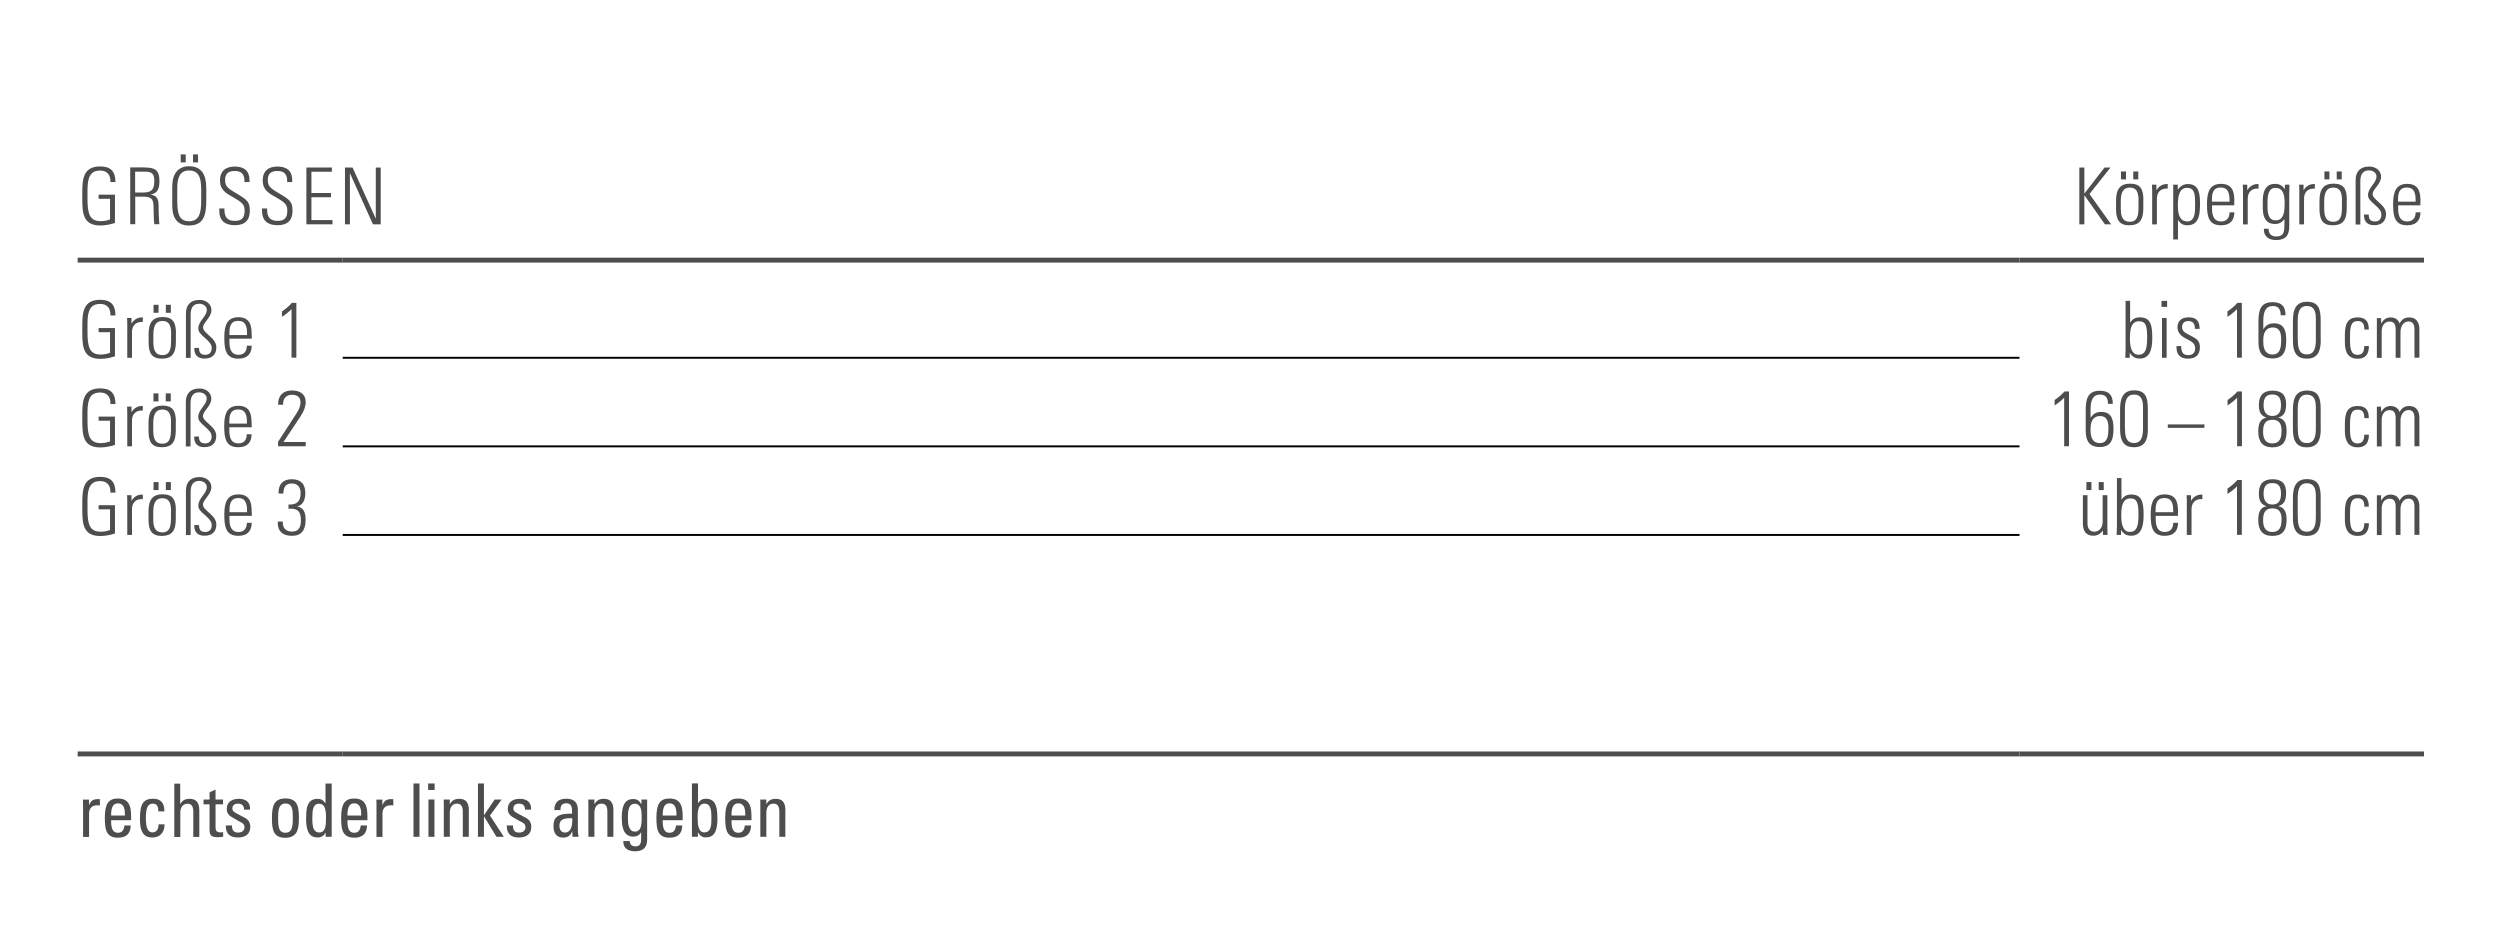 <?xml version="1.0" encoding="UTF-8"?><svg id="Ebene_1" xmlns="http://www.w3.org/2000/svg" viewBox="0 0 254 94"><line x1="7.89" y1="26.43" x2="34.82" y2="26.43" style="fill:none; stroke:#4d4d4d; stroke-miterlimit:10; stroke-width:.5px;"/><line x1="34.82" y1="26.43" x2="205.18" y2="26.43" style="fill:none; stroke:#4d4d4d; stroke-miterlimit:10; stroke-width:.5px;"/><line x1="205.18" y1="26.43" x2="246.28" y2="26.43" style="fill:none; stroke:#4d4d4d; stroke-miterlimit:10; stroke-width:.5px;"/><line x1="7.89" y1="76.6" x2="34.82" y2="76.6" style="fill:none; stroke:#4d4d4d; stroke-miterlimit:10; stroke-width:.5px;"/><line x1="34.82" y1="76.6" x2="205.18" y2="76.6" style="fill:none; stroke:#4d4d4d; stroke-miterlimit:10; stroke-width:.5px;"/><line x1="205.18" y1="76.6" x2="246.28" y2="76.6" style="fill:none; stroke:#4d4d4d; stroke-miterlimit:10; stroke-width:.5px;"/><line x1="34.82" y1="36.35" x2="205.18" y2="36.35" style="fill:none; stroke:#000; stroke-miterlimit:10; stroke-width:.2px;"/><line x1="34.82" y1="45.35" x2="205.18" y2="45.35" style="fill:none; stroke:#000; stroke-miterlimit:10; stroke-width:.2px;"/><line x1="34.82" y1="54.35" x2="205.18" y2="54.35" style="fill:none; stroke:#000; stroke-miterlimit:10; stroke-width:.2px;"/><g><path d="M11.73,18.5h-.51v-.09c0-.67-.37-1.08-1.03-1.08-.96,0-1.3,.58-1.3,1.99v.88c0,1.51,.21,2.27,1.34,2.27,.35,0,.66-.06,.95-.18v-2.09h-1.16v-.42h1.66v2.87c-.44,.15-.99,.26-1.47,.26-1.69,0-1.85-1.11-1.85-2.61v-.85c0-1.38,.18-2.54,1.82-2.54,1.05,0,1.55,.48,1.55,1.6Z" style="fill:#4d4d4d;"/><path d="M14.71,17.02c1.01,0,1.49,.23,1.49,1.38,0,.94-.3,1.24-.91,1.38,.6,.07,.8,.38,.82,.99l.02,.99c.02,.54,.06,.95,.06,1.02h-.51c-.02-.12-.06-.58-.06-.83l-.02-1.06c-.02-.77-.36-.91-1.12-.91h-.74v2.8h-.51v-5.77h1.49Zm-.98,2.54h.68c.82,0,1.27-.12,1.27-1.18,0-.7-.25-.94-.91-.94h-1.04v2.11Z" style="fill:#4d4d4d;"/><path d="M20.96,18.99v1.27c0,1.53-.21,2.65-1.77,2.65-1.12,0-1.69-.7-1.69-2.02v-1.94c0-1.3,.6-2.06,1.72-2.06,1.23,0,1.73,.86,1.73,2.11Zm-2.94,1.65c0,1.27,.32,1.84,1.2,1.84,1.05,0,1.22-.91,1.22-2.1v-1.21c0-1.3-.38-1.85-1.23-1.85-.99,0-1.2,.83-1.2,1.8v1.52Zm.85-4.95v.81h-.51v-.81h.51Zm1.25,0v.81h-.51v-.81h.51Z" style="fill:#4d4d4d;"/><path d="M25.35,18.32v.18h-.51v-.07c0-.73-.3-1.06-.99-1.06s-.98,.32-.98,.9,.18,.8,.95,1.26l.4,.24c.93,.56,1.16,.78,1.16,1.64,0,.98-.51,1.47-1.52,1.47s-1.58-.47-1.58-1.46v-.24h.52v.1c0,.82,.33,1.16,1.07,1.16,.63,0,.98-.25,.98-1.02,0-.58-.17-.79-.94-1.25l-.59-.34c-.71-.42-.97-.84-.97-1.52,0-.9,.55-1.39,1.5-1.39s1.5,.44,1.5,1.39Z" style="fill:#4d4d4d;"/><path d="M29.69,18.32v.18h-.51v-.07c0-.73-.3-1.06-.99-1.06s-.98,.32-.98,.9,.18,.8,.95,1.26l.4,.24c.93,.56,1.16,.78,1.16,1.64,0,.98-.51,1.47-1.52,1.47s-1.58-.47-1.58-1.46v-.24h.52v.1c0,.82,.33,1.16,1.07,1.16,.63,0,.98-.25,.98-1.02,0-.58-.17-.79-.94-1.25l-.59-.34c-.71-.42-.97-.84-.97-1.52,0-.9,.55-1.39,1.5-1.39s1.5,.44,1.5,1.39Z" style="fill:#4d4d4d;"/><path d="M33.72,17.02v.43h-2.08v2.16h1.99v.43h-1.99v2.32h2.14v.43h-2.65v-5.77h2.59Z" style="fill:#4d4d4d;"/><path d="M35.82,17.02l2.36,5.2v-5.2h.5v5.77h-.79l-2.34-5.2v5.2h-.5v-5.77h.78Z" style="fill:#4d4d4d;"/></g><g><path d="M211.77,17.02v2.65l2.05-2.65h.61l-2.14,2.69,2.2,3.08h-.63l-2.09-2.96v2.96h-.51v-5.77h.51Z" style="fill:#4d4d4d;"/><path d="M217.76,20.32v.87c0,1.21-.44,1.7-1.42,1.7s-1.35-.5-1.35-1.65v-.85c0-1.15,.4-1.73,1.43-1.73s1.35,.54,1.35,1.65Zm-.48,.04c0-.92-.27-1.3-.88-1.3-.84,0-.93,.76-.93,1.46v.57c0,.7,.06,1.44,.93,1.44,.78,0,.87-.7,.87-1.44v-.72Zm-1.28-2.94v.81h-.51v-.81h.51Zm1.25,0v.81h-.51v-.81h.51Z" style="fill:#4d4d4d;"/><path d="M220.24,18.7v.46c-.08,0-.11,0-.13,0-.61,0-.97,.4-.97,1.03v2.61h-.48v-3.33c0-.16,0-.38-.02-.71h.45v.58c.23-.42,.63-.64,1.05-.64h.09Z" style="fill:#4d4d4d;"/><path d="M223.52,20.69c0,.9-.02,2.2-1.28,2.2-.43,0-.7-.15-.96-.56v2h-.48v-5.57h.46v.53c.23-.37,.59-.59,1.03-.59,1.16,0,1.23,1.04,1.23,2Zm-1.32,1.81c.57,0,.82-.42,.82-1.42v-.61c0-.92-.16-1.39-.82-1.39-.8,0-.93,.9-.93,1.81s.21,1.6,.93,1.6Z" style="fill:#4d4d4d;"/><path d="M227,20.49v.37h-2.26v.31c0,.89,.28,1.33,.92,1.33,.54,0,.86-.33,.86-.93h.49c0,.74-.36,1.32-1.35,1.32-1.2,0-1.43-.81-1.43-2.07v-.14c0-1.25,.34-2,1.43-2,1.25,0,1.35,.95,1.35,1.81Zm-.48,0v-.09c0-.76-.13-1.35-.9-1.35s-.89,.6-.89,1.23v.21h1.78Z" style="fill:#4d4d4d;"/><path d="M229.47,18.7v.46c-.08,0-.11,0-.13,0-.61,0-.97,.4-.97,1.03v2.61h-.48v-3.33c0-.16,0-.38-.02-.71h.45v.58c.23-.42,.63-.64,1.05-.64h.09Z" style="fill:#4d4d4d;"/><path d="M232.13,19.27c0-.07,0-.26,.02-.51h.46c-.02,.47-.02,.7-.02,.83v3.41c0,.97-.42,1.39-1.35,1.39-.74,0-1.23-.38-1.23-1.05v-.1h.48v.06c0,.43,.29,.73,.75,.73,.86,0,.86-.51,.86-1.47v-.1c0-.09,0-.16-.02-.2-.17,.3-.52,.5-.94,.5-.82,0-1.24-.54-1.24-1.6v-.78c0-1.09,.4-1.7,1.24-1.7,.46,0,.81,.2,1,.58Zm-.91-.19c-.73,0-.84,.74-.84,1.44v.49c0,.9,.22,1.38,.83,1.38,.91,0,.91-1.09,.91-1.82,0-1.02-.31-1.48-.9-1.48Z" style="fill:#4d4d4d;"/><path d="M235.19,18.7v.46c-.08,0-.11,0-.13,0-.61,0-.97,.4-.97,1.03v2.61h-.48v-3.33c0-.16,0-.38-.02-.71h.45v.58c.23-.42,.63-.64,1.05-.64h.09Z" style="fill:#4d4d4d;"/><path d="M238.43,20.32v.87c0,1.21-.44,1.7-1.42,1.7s-1.35-.5-1.35-1.65v-.85c0-1.15,.4-1.73,1.43-1.73s1.35,.54,1.35,1.65Zm-.48,.04c0-.92-.27-1.3-.88-1.3-.84,0-.93,.76-.93,1.46v.57c0,.7,.06,1.44,.93,1.44,.78,0,.87-.7,.87-1.44v-.72Zm-1.28-2.94v.81h-.51v-.81h.51Zm1.25,0v.81h-.51v-.81h.51Z" style="fill:#4d4d4d;"/><path d="M241.92,17.95c0,.76-.86,1.26-.86,1.77,0,.25,.21,.46,.65,.85,.44,.38,.71,.73,.71,1.17,0,.74-.44,1.14-1.21,1.14-.67,0-1.03-.35-1.03-1.02v-.06h.48c0,.46,.17,.7,.64,.7,.42,0,.65-.26,.65-.7,0-.34-.23-.62-.66-.99-.44-.38-.7-.63-.7-.98,0-.79,.86-1.22,.86-1.9,0-.4-.4-.62-.77-.62-.62,0-.87,.42-.87,1.11v4.39h-.48v-4.52c0-.77,.4-1.37,1.4-1.37,.64,0,1.19,.41,1.19,1.04Z" style="fill:#4d4d4d;"/><path d="M245.91,20.49v.37h-2.26v.31c0,.89,.28,1.33,.92,1.33,.54,0,.86-.33,.86-.93h.49c0,.74-.36,1.32-1.35,1.32-1.2,0-1.43-.81-1.43-2.07v-.14c0-1.25,.34-2,1.43-2,1.25,0,1.35,.95,1.35,1.81Zm-.48,0v-.09c0-.76-.13-1.35-.9-1.35s-.89,.6-.89,1.23v.21h1.78Z" style="fill:#4d4d4d;"/></g><g><path d="M11.73,32.05h-.51v-.09c0-.67-.37-1.08-1.03-1.08-.96,0-1.3,.58-1.3,1.99v.88c0,1.51,.21,2.27,1.34,2.27,.35,0,.66-.06,.95-.18v-2.09h-1.16v-.42h1.66v2.87c-.44,.15-.99,.26-1.47,.26-1.69,0-1.85-1.11-1.85-2.61v-.85c0-1.38,.18-2.54,1.82-2.54,1.05,0,1.55,.48,1.55,1.6Z" style="fill:#4d4d4d;"/><path d="M14.51,32.25v.46c-.08,0-.11,0-.13,0-.61,0-.97,.4-.97,1.03v2.61h-.48v-3.33c0-.16,0-.38-.02-.71h.45v.58c.23-.42,.63-.64,1.05-.64h.09Z" style="fill:#4d4d4d;"/><path d="M17.87,33.87v.87c0,1.21-.44,1.7-1.42,1.7s-1.35-.5-1.35-1.65v-.85c0-1.15,.4-1.73,1.43-1.73s1.35,.54,1.35,1.65Zm-.48,.04c0-.92-.27-1.3-.88-1.3-.84,0-.93,.76-.93,1.46v.57c0,.7,.06,1.44,.93,1.44,.78,0,.87-.7,.87-1.44v-.72Zm-1.28-2.94v.81h-.51v-.81h.51Zm1.25,0v.81h-.51v-.81h.51Z" style="fill:#4d4d4d;"/><path d="M21.48,31.5c0,.76-.85,1.26-.85,1.77,0,.25,.21,.46,.65,.85,.44,.38,.7,.73,.7,1.17,0,.74-.44,1.14-1.21,1.14-.67,0-1.03-.35-1.03-1.02v-.06h.48c0,.46,.17,.7,.64,.7,.42,0,.65-.26,.65-.7,0-.34-.23-.62-.66-.99-.44-.38-.7-.63-.7-.98,0-.79,.86-1.22,.86-1.9,0-.4-.4-.62-.77-.62-.62,0-.87,.42-.87,1.11v4.39h-.48v-4.52c0-.77,.4-1.37,1.4-1.37,.64,0,1.19,.41,1.19,1.04Z" style="fill:#4d4d4d;"/><path d="M25.58,34.04v.37h-2.27v.31c0,.89,.28,1.33,.92,1.33,.54,0,.85-.33,.85-.93h.49c0,.74-.36,1.32-1.35,1.32-1.2,0-1.43-.81-1.43-2.07v-.14c0-1.25,.34-2,1.43-2,1.25,0,1.35,.95,1.35,1.81Zm-.48,0v-.09c0-.76-.13-1.35-.9-1.35s-.89,.6-.89,1.23v.21h1.78Z" style="fill:#4d4d4d;"/><path d="M30.11,30.77v5.57h-.49v-4.93c-.29,.3-.62,.55-.97,.78v-.55c.3-.19,.78-.59,1-.87h.46Z" style="fill:#4d4d4d;"/></g><g><path d="M215.94,30.57h.48v2.21c.25-.38,.55-.54,1.01-.54,1.04,0,1.24,.77,1.24,2.01v.15c0,1.26-.34,2.03-1.27,2.03-.45,0-.77-.18-1.02-.6,0,.1,0,.21,0,.52h-.45c.02-.54,.03-.83,.03-.9v-4.87Zm1.33,5.47c.73,0,.88-.62,.88-1.75,0-1.2-.14-1.65-.83-1.65-.73,0-.92,.67-.92,1.73,0,.68,.09,1.67,.87,1.67Z" style="fill:#4d4d4d;"/><path d="M220.18,30.57v.61h-.57v-.61h.57Zm-.52,1.74h.47v4.04h-.47v-4.04Z" style="fill:#4d4d4d;"/><path d="M223.47,33.39v.02h-.47v-.05c0-.5-.23-.74-.67-.74-.37,0-.63,.2-.63,.61s.26,.55,.65,.76l.49,.26c.44,.23,.67,.51,.67,1.03,0,.76-.42,1.16-1.21,1.16s-1.17-.39-1.17-1.18v-.1h.48c0,.72,.25,.92,.73,.92,.44,0,.69-.25,.69-.7,0-.34-.18-.59-.63-.82l-.4-.21c-.41-.22-.77-.57-.77-1.1,0-.63,.42-1.01,1.13-1.01s1.12,.3,1.12,1.15Z" style="fill:#4d4d4d;"/><path d="M227.77,30.77v5.57h-.49v-4.93c-.29,.3-.62,.55-.97,.78v-.55c.3-.19,.78-.59,1-.87h.46Z" style="fill:#4d4d4d;"/><path d="M231.72,32.03c0-.65-.27-.94-.8-.94-.74,0-.97,.59-.97,1.53v.84c.26-.42,.59-.61,1.09-.61,1.12,0,1.24,.9,1.24,1.73,0,1.06-.23,1.84-1.41,1.84-.95,0-1.41-.53-1.41-1.63v-2.13c0-1.11,.2-1.96,1.43-1.96,.92,0,1.32,.42,1.32,1.33h-.5Zm.05,2.55c0-.6-.06-1.31-.86-1.31-.44,0-.96,.25-.96,1.25v.21c0,.86,.33,1.29,.93,1.29,.82,0,.88-.78,.88-1.43Z" style="fill:#4d4d4d;"/><path d="M235.79,34.55c0,1.2-.34,1.89-1.44,1.89-.94,0-1.39-.56-1.39-1.82v-2.04c0-1.27,.4-1.92,1.43-1.92,1.12,0,1.39,.67,1.39,1.82v2.06Zm-2.33-.08c0,.76,.06,1.54,.93,1.54,.59,0,.9-.42,.9-1.45v-2.11c0-.7-.09-1.36-.94-1.36-.66,0-.9,.54-.9,1.48v1.9Z" style="fill:#4d4d4d;"/><path d="M240.69,33.48h-.47c0-.58-.2-.86-.67-.86-.67,0-.79,.5-.79,1.65v.23c0,.95,.09,1.55,.78,1.55,.46,0,.67-.29,.67-.89h.47c0,.86-.37,1.29-1.14,1.29-1.22,0-1.3-1.09-1.3-1.69v-.72c0-1.1,.25-1.79,1.31-1.79,.77,0,1.12,.38,1.12,1.23Z" style="fill:#4d4d4d;"/><path d="M243.8,32.86c.23-.42,.52-.61,.98-.61,.77,0,1.03,.58,1.03,1.2v2.89h-.5v-2.89c0-.5-.19-.79-.6-.79-.5,0-.82,.47-.82,1.08v2.61h-.49v-2.86c0-.58-.2-.82-.62-.82-.53,0-.8,.45-.8,1v2.69h-.49v-4.04h.43v.55c.24-.42,.57-.62,.95-.62,.45,0,.79,.2,.93,.62Z" style="fill:#4d4d4d;"/></g><g><path d="M11.73,41.05h-.51v-.09c0-.67-.37-1.08-1.03-1.08-.96,0-1.3,.58-1.3,1.99v.88c0,1.51,.21,2.27,1.34,2.27,.35,0,.66-.06,.95-.18v-2.09h-1.16v-.42h1.66v2.87c-.44,.15-.99,.26-1.47,.26-1.69,0-1.85-1.11-1.85-2.61v-.85c0-1.38,.18-2.54,1.82-2.54,1.05,0,1.55,.48,1.55,1.6Z" style="fill:#4d4d4d;"/><path d="M14.51,41.25v.46c-.08,0-.11,0-.13,0-.61,0-.97,.4-.97,1.03v2.61h-.48v-3.33c0-.16,0-.38-.02-.71h.45v.58c.23-.42,.63-.64,1.05-.64h.09Z" style="fill:#4d4d4d;"/><path d="M17.86,42.87v.87c0,1.21-.44,1.7-1.42,1.7s-1.35-.5-1.35-1.65v-.85c0-1.15,.4-1.73,1.43-1.73s1.35,.54,1.35,1.65Zm-.48,.04c0-.92-.27-1.3-.88-1.3-.84,0-.93,.76-.93,1.46v.57c0,.7,.06,1.44,.93,1.44,.78,0,.87-.7,.87-1.44v-.72Zm-1.28-2.94v.81h-.51v-.81h.51Zm1.25,0v.81h-.51v-.81h.51Z" style="fill:#4d4d4d;"/><path d="M21.47,40.5c0,.76-.85,1.26-.85,1.77,0,.25,.21,.46,.65,.85,.44,.38,.7,.73,.7,1.17,0,.74-.44,1.14-1.21,1.14-.67,0-1.03-.35-1.03-1.02v-.06h.48c0,.46,.17,.7,.64,.7,.42,0,.65-.26,.65-.7,0-.34-.23-.62-.66-.99-.44-.38-.7-.63-.7-.98,0-.79,.86-1.22,.86-1.9,0-.4-.4-.62-.77-.62-.62,0-.87,.42-.87,1.11v4.39h-.48v-4.52c0-.77,.4-1.37,1.4-1.37,.64,0,1.19,.41,1.19,1.04Z" style="fill:#4d4d4d;"/><path d="M25.57,43.04v.37h-2.27v.31c0,.89,.28,1.33,.92,1.33,.54,0,.85-.33,.85-.93h.49c0,.74-.36,1.32-1.35,1.32-1.2,0-1.43-.81-1.43-2.07v-.14c0-1.25,.34-2,1.43-2,1.25,0,1.35,.95,1.35,1.81Zm-.48,0v-.09c0-.76-.13-1.35-.9-1.35s-.89,.6-.89,1.23v.21h1.78Z" style="fill:#4d4d4d;"/><path d="M30.56,42.26l-1.76,2.65h2.26v.43h-2.81v-.45l1.92-2.96c.21-.33,.36-.69,.36-1.04,0-.51-.3-.78-.87-.78-.61,0-.9,.41-.9,.95v.06h-.5v-.1c0-.83,.52-1.35,1.39-1.35s1.41,.41,1.41,1.18c0,.45-.18,.92-.5,1.4Z" style="fill:#4d4d4d;"/></g><g><path d="M210.21,39.77v5.57h-.49v-4.93c-.29,.3-.62,.55-.97,.78v-.55c.3-.19,.78-.59,1-.87h.46Z" style="fill:#4d4d4d;"/><path d="M214.17,41.03c0-.65-.27-.94-.8-.94-.74,0-.97,.59-.97,1.53v.84c.26-.42,.59-.61,1.09-.61,1.12,0,1.24,.9,1.24,1.73,0,1.06-.23,1.84-1.41,1.84-.95,0-1.41-.53-1.41-1.63v-2.13c0-1.11,.2-1.96,1.43-1.96,.92,0,1.32,.42,1.32,1.33h-.5Zm.05,2.55c0-.6-.06-1.31-.86-1.31-.44,0-.96,.25-.96,1.25v.21c0,.86,.33,1.29,.93,1.29,.82,0,.88-.78,.88-1.43Z" style="fill:#4d4d4d;"/><path d="M218.23,43.55c0,1.2-.34,1.89-1.44,1.89-.94,0-1.39-.56-1.39-1.82v-2.04c0-1.27,.4-1.92,1.43-1.92,1.12,0,1.39,.67,1.39,1.82v2.06Zm-2.33-.08c0,.76,.06,1.54,.93,1.54,.59,0,.9-.42,.9-1.45v-2.11c0-.7-.09-1.36-.94-1.36-.66,0-.9,.54-.9,1.48v1.9Z" style="fill:#4d4d4d;"/></g><path d="M223.97,43.12v.35h-3.72v-.35h3.72Z" style="fill:#4d4d4d;"/><g><path d="M227.78,39.77v5.57h-.49v-4.93c-.29,.3-.62,.55-.97,.78v-.55c.3-.19,.78-.59,1-.87h.46Z" style="fill:#4d4d4d;"/><path d="M231.45,42.42c.6,.13,.87,.52,.87,1.38,0,1.16-.47,1.65-1.45,1.65s-1.43-.56-1.43-1.6c0-.92,.26-1.3,.84-1.42-.55-.18-.78-.52-.78-1.31,0-.95,.47-1.43,1.39-1.43s1.38,.43,1.38,1.36c0,.87-.25,1.23-.82,1.38Zm.36,1.38c0-.8-.28-1.15-.93-1.15-.77,0-.95,.5-.95,1.22,0,.8,.33,1.18,.93,1.18,.78,0,.94-.56,.94-1.26Zm-.06-2.63c0-.7-.21-1.09-.89-1.09s-.88,.42-.88,1.1,.29,1.08,.89,1.08,.88-.36,.88-1.09Z" style="fill:#4d4d4d;"/><path d="M235.79,43.56c0,1.2-.34,1.89-1.44,1.89-.94,0-1.39-.56-1.39-1.81v-2.04c0-1.27,.4-1.92,1.43-1.92,1.12,0,1.39,.67,1.39,1.82v2.06Zm-2.33-.08c0,.76,.06,1.54,.93,1.54,.59,0,.9-.42,.9-1.45v-2.11c0-.7-.09-1.36-.94-1.36-.66,0-.9,.54-.9,1.48v1.9Z" style="fill:#4d4d4d;"/><path d="M240.69,42.48h-.47c0-.58-.2-.86-.67-.86-.67,0-.79,.5-.79,1.65v.23c0,.95,.09,1.55,.78,1.55,.46,0,.67-.29,.67-.89h.47c0,.86-.37,1.29-1.14,1.29-1.22,0-1.3-1.09-1.3-1.69v-.72c0-1.1,.25-1.79,1.31-1.79,.77,0,1.12,.38,1.12,1.23Z" style="fill:#4d4d4d;"/><path d="M243.8,41.86c.23-.42,.52-.61,.98-.61,.77,0,1.03,.58,1.03,1.2v2.89h-.5v-2.89c0-.5-.19-.79-.6-.79-.5,0-.82,.47-.82,1.08v2.61h-.49v-2.86c0-.58-.2-.82-.62-.82-.53,0-.8,.45-.8,1v2.69h-.49v-4.04h.43v.55c.24-.42,.57-.62,.95-.62,.45,0,.79,.2,.93,.62Z" style="fill:#4d4d4d;"/></g><g><path d="M11.73,50.05h-.51v-.09c0-.67-.37-1.08-1.03-1.08-.96,0-1.3,.58-1.3,1.99v.88c0,1.51,.21,2.27,1.34,2.27,.35,0,.66-.06,.95-.18v-2.09h-1.16v-.42h1.66v2.87c-.44,.15-.99,.26-1.47,.26-1.69,0-1.85-1.11-1.85-2.62v-.85c0-1.38,.18-2.54,1.82-2.54,1.05,0,1.55,.48,1.55,1.6Z" style="fill:#4d4d4d;"/><path d="M14.51,50.25v.46c-.08,0-.11,0-.13,0-.61,0-.97,.4-.97,1.03v2.61h-.48v-3.33c0-.16,0-.38-.02-.71h.45v.58c.23-.42,.63-.64,1.05-.64h.09Z" style="fill:#4d4d4d;"/><path d="M17.86,51.88v.87c0,1.21-.44,1.7-1.42,1.7s-1.35-.5-1.35-1.65v-.85c0-1.15,.4-1.73,1.43-1.73s1.35,.54,1.35,1.65Zm-.48,.04c0-.92-.27-1.3-.88-1.3-.84,0-.93,.76-.93,1.46v.57c0,.7,.06,1.44,.93,1.44,.78,0,.87-.7,.87-1.44v-.72Zm-1.27-2.94v.81h-.51v-.81h.51Zm1.25,0v.81h-.51v-.81h.51Z" style="fill:#4d4d4d;"/><path d="M21.47,49.5c0,.76-.85,1.26-.85,1.77,0,.25,.21,.46,.65,.85,.44,.38,.71,.73,.71,1.17,0,.74-.44,1.14-1.21,1.14-.67,0-1.03-.35-1.03-1.02v-.06h.48c0,.46,.17,.7,.64,.7,.42,0,.65-.26,.65-.7,0-.34-.23-.62-.66-.99-.44-.38-.7-.63-.7-.98,0-.79,.86-1.22,.86-1.9,0-.4-.4-.62-.77-.62-.62,0-.87,.42-.87,1.11v4.39h-.48v-4.52c0-.77,.4-1.37,1.4-1.37,.64,0,1.19,.41,1.19,1.04Z" style="fill:#4d4d4d;"/><path d="M25.58,52.04v.37h-2.27v.31c0,.89,.28,1.33,.92,1.33,.54,0,.85-.33,.85-.93h.49c0,.74-.36,1.32-1.35,1.32-1.2,0-1.43-.81-1.43-2.07v-.14c0-1.25,.34-2,1.43-2,1.25,0,1.35,.95,1.35,1.82Zm-.48,0v-.09c0-.76-.13-1.35-.89-1.35s-.89,.6-.89,1.23v.21h1.78Z" style="fill:#4d4d4d;"/><path d="M30.15,51.46c.64,.08,.9,.5,.9,1.37,0,1.06-.45,1.61-1.39,1.61s-1.44-.47-1.44-1.3v-.15h.51v.1c0,.57,.33,.92,.94,.92s.9-.35,.9-1.14-.23-1.19-1.04-1.19c-.06,0-.16,0-.22,.02v-.44s.09,0,.15,0c.75,0,1.08-.39,1.08-1.16,0-.62-.32-.98-.89-.98s-.86,.32-.86,1.02h-.49v-.11c0-.82,.45-1.34,1.34-1.34s1.38,.46,1.38,1.4c0,.77-.29,1.25-.86,1.38Z" style="fill:#4d4d4d;"/></g><g><path d="M211.61,50.31h.48v2.89c0,.5,.25,.82,.69,.82,.52,0,.85-.43,.85-1.03v-2.68h.48v3.48c0,.09,0,.26,.02,.56h-.47v-.45c-.29,.38-.59,.53-1,.53-.7,0-1.04-.46-1.04-1.27v-2.85Zm.88-1.33v.81h-.51v-.81h.51Zm1.25,0v.81h-.51v-.81h.51Z" style="fill:#4d4d4d;"/><path d="M215.06,48.57h.48v2.21c.25-.38,.55-.54,1.01-.54,1.04,0,1.24,.77,1.24,2.01v.15c0,1.26-.34,2.03-1.27,2.03-.45,0-.77-.18-1.02-.6,0,.1,0,.21,0,.52h-.45c.02-.54,.03-.83,.03-.9v-4.87Zm1.33,5.47c.73,0,.88-.62,.88-1.75,0-1.2-.14-1.65-.83-1.65-.73,0-.92,.67-.92,1.73,0,.68,.09,1.67,.87,1.67Z" style="fill:#4d4d4d;"/><path d="M221.28,52.04v.37h-2.26v.31c0,.89,.28,1.33,.92,1.33,.54,0,.86-.33,.86-.93h.49c0,.74-.36,1.32-1.35,1.32-1.2,0-1.43-.81-1.43-2.07v-.14c0-1.25,.34-2,1.43-2,1.25,0,1.35,.95,1.35,1.82Zm-.48,0v-.09c0-.76-.13-1.35-.9-1.35s-.89,.6-.89,1.23v.21h1.78Z" style="fill:#4d4d4d;"/><path d="M223.76,50.25v.46c-.08,0-.11,0-.13,0-.61,0-.97,.4-.97,1.03v2.61h-.48v-3.33c0-.16,0-.38-.02-.71h.45v.58c.23-.42,.63-.64,1.05-.64h.09Z" style="fill:#4d4d4d;"/><path d="M227.77,48.77v5.57h-.49v-4.93c-.29,.3-.62,.55-.97,.78v-.55c.3-.19,.78-.59,1-.87h.46Z" style="fill:#4d4d4d;"/><path d="M231.45,51.42c.6,.13,.87,.52,.87,1.38,0,1.16-.47,1.65-1.45,1.65s-1.43-.56-1.43-1.6c0-.92,.26-1.3,.84-1.42-.55-.18-.78-.52-.78-1.31,0-.95,.47-1.43,1.39-1.43s1.38,.43,1.38,1.36c0,.87-.25,1.23-.82,1.38Zm.36,1.38c0-.8-.28-1.15-.93-1.15-.77,0-.95,.5-.95,1.22,0,.8,.33,1.18,.93,1.18,.78,0,.94-.56,.94-1.25Zm-.06-2.63c0-.7-.21-1.09-.89-1.09s-.88,.42-.88,1.1,.29,1.08,.89,1.08,.88-.36,.88-1.09Z" style="fill:#4d4d4d;"/><path d="M235.79,52.56c0,1.2-.34,1.89-1.44,1.89-.94,0-1.39-.56-1.39-1.81v-2.04c0-1.27,.4-1.92,1.43-1.92,1.12,0,1.39,.67,1.39,1.82v2.06Zm-2.33-.08c0,.76,.06,1.54,.93,1.54,.59,0,.9-.42,.9-1.45v-2.11c0-.7-.09-1.36-.94-1.36-.66,0-.9,.54-.9,1.48v1.9Z" style="fill:#4d4d4d;"/><path d="M240.69,51.48h-.47c0-.58-.2-.86-.67-.86-.67,0-.79,.5-.79,1.65v.23c0,.95,.09,1.55,.78,1.55,.46,0,.67-.29,.67-.89h.47c0,.86-.37,1.29-1.14,1.29-1.22,0-1.3-1.09-1.3-1.7v-.72c0-1.1,.25-1.79,1.31-1.79,.77,0,1.12,.38,1.12,1.23Z" style="fill:#4d4d4d;"/><path d="M243.8,50.86c.23-.42,.52-.61,.98-.61,.77,0,1.03,.58,1.03,1.2v2.89h-.5v-2.89c0-.5-.19-.79-.6-.79-.5,0-.82,.47-.82,1.08v2.61h-.49v-2.86c0-.58-.2-.82-.62-.82-.53,0-.8,.45-.8,1v2.69h-.49v-4.04h.43v.55c.24-.42,.57-.62,.95-.62,.45,0,.79,.2,.93,.62Z" style="fill:#4d4d4d;"/></g><g><path d="M10.15,81.2v.64c-.09-.02-.21-.02-.29-.02-.52,0-.81,.32-.81,.83v2.38h-.61v-3.3c0-.08,0-.24-.01-.49h.61v.58c.19-.46,.39-.63,.93-.63,.07,0,.14,0,.19,.01Z" style="fill:#4d4d4d;"/><path d="M13.13,81.75c.14,.29,.19,.68,.19,1.26v.32h-2.03v.09c0,.88,.24,1.19,.69,1.19,.39,0,.61-.24,.66-.74h.64c-.02,.83-.45,1.24-1.29,1.24-.31,0-.58-.05-.77-.18-.4-.26-.57-.65-.57-1.85,0-1.42,.38-1.95,1.33-1.95,.5,0,.92,.14,1.15,.62Zm-.44,1.11v-.11c0-.8-.24-1.13-.71-1.13s-.69,.37-.69,1.2v.04h1.4Z" style="fill:#4d4d4d;"/><path d="M16.7,82.36v.08h-.61c0-.56-.18-.79-.57-.79-.46,0-.7,.35-.7,1.46,0,1,.2,1.46,.67,1.46,.38,0,.62-.28,.62-.82h.61c0,.84-.48,1.34-1.23,1.34-.5,0-.85-.17-1.06-.6-.15-.3-.21-.68-.21-1.34,0-1.5,.36-2,1.35-2,.73,0,1.13,.42,1.13,1.21Z" style="fill:#4d4d4d;"/><path d="M18.31,79.6v2.12c.21-.41,.49-.56,.96-.56,.66,0,.98,.38,.98,1.15v2.72h-.61v-2.54c0-.59-.19-.83-.59-.83-.51,0-.73,.42-.73,.92v2.46h-.61v-5.42h.61Z" style="fill:#4d4d4d;"/><path d="M21.9,81.23h.76v.49h-.76v2.31c0,.46,.19,.54,.51,.54,.1,0,.18,0,.26-.03v.47c-.19,.04-.41,.05-.6,.05-.63,0-.78-.25-.78-.75v-2.59h-.61v-.49h.61v-.73l.61-.28v1.01Z" style="fill:#4d4d4d;"/><path d="M25.39,82.18v.08h-.6v-.05c0-.35-.21-.56-.61-.56-.36,0-.57,.18-.57,.49,0,.36,.26,.4,1.27,.95,.37,.2,.55,.5,.55,.92,0,.7-.46,1.08-1.26,1.08s-1.23-.38-1.23-1.16v-.06h.63v.05c0,.46,.21,.67,.61,.67s.66-.2,.66-.54c0-.15-.05-.32-.24-.44-.19-.11-.46-.25-.67-.37-.14-.08-.29-.16-.43-.25-.35-.22-.46-.5-.46-.8,0-.67,.48-1.03,1.22-1.03s1.15,.35,1.15,1.01Z" style="fill:#4d4d4d;"/><path d="M30.16,81.71c.15,.3,.21,.71,.21,1.43s-.08,1.1-.23,1.4c-.24,.44-.69,.58-1.17,.58-.44,0-.92-.12-1.15-.62-.14-.3-.19-.72-.19-1.39,0-1.21,.2-1.99,1.38-1.99,.48,0,.92,.13,1.15,.59Zm-1.15-.08c-.19,0-.47,.07-.61,.38-.1,.23-.14,.42-.14,1.13,0,.29,0,.56,.04,.77,.07,.46,.28,.7,.7,.7,.31,0,.51-.14,.63-.43,.1-.25,.12-.62,.12-1.19,0-.68-.05-1.35-.73-1.35Z" style="fill:#4d4d4d;"/><path d="M33.7,79.6v5.42h-.61v-.45c-.17,.34-.45,.52-.81,.52-.76,0-1.18-.51-1.18-1.85,0-1.07,.11-1.4,.31-1.69,.21-.29,.52-.39,.85-.39s.56,.1,.81,.46v-2.01h.61Zm-1.9,4.4c.11,.43,.34,.58,.65,.58,.19,0,.39-.07,.51-.31,.11-.22,.16-.48,.16-1.15v-.19c0-1-.29-1.27-.71-1.27-.23,0-.45,.08-.58,.46-.08,.23-.1,.56-.1,1.04,0,.36,.02,.64,.07,.85Z" style="fill:#4d4d4d;"/><path d="M37.14,81.75c.14,.29,.19,.68,.19,1.26v.32h-2.03v.09c0,.88,.24,1.19,.69,1.19,.39,0,.61-.24,.66-.74h.64c-.02,.83-.45,1.24-1.29,1.24-.31,0-.58-.05-.77-.18-.4-.26-.57-.65-.57-1.85,0-1.42,.38-1.95,1.33-1.95,.5,0,.92,.14,1.15,.62Zm-.44,1.11v-.11c0-.8-.24-1.13-.71-1.13s-.69,.37-.69,1.2v.04h1.4Z" style="fill:#4d4d4d;"/><path d="M39.96,81.2v.64c-.09-.02-.21-.02-.29-.02-.52,0-.81,.32-.81,.83v2.38h-.61v-3.3c0-.08,0-.24-.01-.49h.61v.58c.19-.46,.39-.63,.93-.63,.07,0,.14,0,.19,.01Z" style="fill:#4d4d4d;"/><path d="M42.62,79.6v5.42h-.61v-5.42h.61Z" style="fill:#4d4d4d;"/><path d="M44.16,79.6v.66h-.66v-.66h.66Zm-.02,1.63v3.79h-.61v-3.79h.61Z" style="fill:#4d4d4d;"/><path d="M47.63,82.37v2.65h-.61v-2.56c0-.57-.2-.81-.59-.81-.49,0-.73,.38-.73,.95v2.42h-.61v-3.3c0-.09,0-.32-.01-.49h.62v.49c.21-.38,.47-.56,.96-.56,.68,0,.98,.37,.98,1.22Z" style="fill:#4d4d4d;"/><path d="M49.17,79.6v3.23l1.09-1.6h.71l-1.19,1.63,1.41,2.16h-.75l-1.27-2.09v2.09h-.61v-5.42h.61Z" style="fill:#4d4d4d;"/><path d="M53.94,82.18v.08h-.6v-.05c0-.35-.21-.56-.61-.56-.36,0-.57,.18-.57,.49,0,.36,.26,.4,1.27,.95,.37,.2,.55,.5,.55,.92,0,.7-.46,1.08-1.26,1.08s-1.23-.38-1.23-1.16v-.06h.63v.05c0,.46,.21,.67,.61,.67s.66-.2,.66-.54c0-.15-.05-.32-.24-.44-.19-.11-.46-.25-.67-.37-.14-.08-.29-.16-.43-.25-.35-.22-.46-.5-.46-.8,0-.67,.48-1.03,1.22-1.03s1.15,.35,1.15,1.01Z" style="fill:#4d4d4d;"/><path d="M58.71,82.27v2.01c0,.17,.02,.47,.07,.74h-.61l-.03-.55h-.01c-.18,.44-.46,.63-.92,.63-.63,0-.98-.41-.98-1.17,0-.86,.42-1.26,1.64-1.26h.25v-.32c0-.44-.15-.74-.59-.74-.48,0-.58,.35-.58,.56,0,.06,0,.09,0,.13h-.63c.01-.78,.41-1.15,1.22-1.15s1.17,.41,1.17,1.13Zm-1.3,2.32c.48,0,.73-.47,.73-1.2,0-.17,0-.12,0-.26-.05,0-.15,0-.23,0-.71,0-1.07,.18-1.07,.77,0,.44,.21,.69,.58,.69Z" style="fill:#4d4d4d;"/><path d="M62.32,82.37v2.65h-.61v-2.56c0-.57-.2-.81-.59-.81-.49,0-.73,.38-.73,.95v2.42h-.61v-3.3c0-.09,0-.32-.01-.49h.62v.49c.21-.38,.47-.56,.96-.56,.68,0,.98,.37,.98,1.22Z" style="fill:#4d4d4d;"/><path d="M65.17,81.69v-.46h.58v4.08c0,.76-.36,1.18-1.23,1.18-.77,0-1.19-.35-1.19-.98v-.06h.66c0,.35,.21,.54,.57,.54,.18,0,.36-.04,.46-.2,.09-.14,.12-.27,.12-.74v-.5c-.15,.29-.43,.45-.81,.45-.49,0-.91-.25-1.07-.98-.06-.25-.09-.59-.09-.95,0-1.3,.37-1.89,1.16-1.89,.38,0,.63,.16,.82,.52Zm-1.3,2.18c.12,.5,.37,.62,.63,.62,.37,0,.56-.25,.63-.59,.07-.31,.06-.69,.06-1.02,0-.5-.07-1.22-.69-1.22-.18,0-.4,.07-.52,.29-.12,.2-.18,.5-.18,1.05,0,.38,.01,.65,.06,.87Z" style="fill:#4d4d4d;"/><path d="M69.17,81.75c.14,.29,.19,.68,.19,1.26v.32h-2.03v.09c0,.88,.24,1.19,.69,1.19,.39,0,.61-.24,.66-.74h.64c-.02,.83-.45,1.24-1.29,1.24-.31,0-.58-.05-.77-.18-.4-.26-.57-.65-.57-1.85,0-1.42,.38-1.95,1.33-1.95,.5,0,.92,.14,1.15,.62Zm-.44,1.11v-.11c0-.8-.24-1.13-.71-1.13s-.69,.37-.69,1.2v.04h1.4Z" style="fill:#4d4d4d;"/><path d="M70.92,79.6v2.01c.21-.32,.45-.46,.8-.46s.71,.12,.91,.48c.17,.32,.26,.67,.26,1.58,0,1.36-.41,1.87-1.18,1.87-.35,0-.61-.17-.8-.52v.45h-.61v-5.42h.62Zm.06,4.44c.11,.38,.29,.53,.58,.53,.33,0,.55-.17,.65-.56,.06-.23,.07-.57,.07-.91s-.01-.71-.09-.95c-.12-.38-.33-.5-.61-.5-.36,0-.7,.21-.7,1.29,0,.47,.02,.84,.09,1.1Z" style="fill:#4d4d4d;"/><path d="M76.16,81.75c.14,.29,.19,.68,.19,1.26v.32h-2.03v.09c0,.88,.24,1.19,.69,1.19,.39,0,.61-.24,.66-.74h.64c-.02,.83-.45,1.24-1.29,1.24-.31,0-.58-.05-.77-.18-.4-.26-.57-.65-.57-1.85,0-1.42,.38-1.95,1.33-1.95,.5,0,.92,.14,1.15,.62Zm-.44,1.11v-.11c0-.8-.24-1.13-.71-1.13s-.69,.37-.69,1.2v.04h1.4Z" style="fill:#4d4d4d;"/><path d="M79.79,82.37v2.65h-.61v-2.56c0-.57-.2-.81-.59-.81-.49,0-.73,.38-.73,.95v2.42h-.61v-3.3c0-.09,0-.32-.01-.49h.62v.49c.21-.38,.47-.56,.96-.56,.68,0,.98,.37,.98,1.22Z" style="fill:#4d4d4d;"/></g></svg>